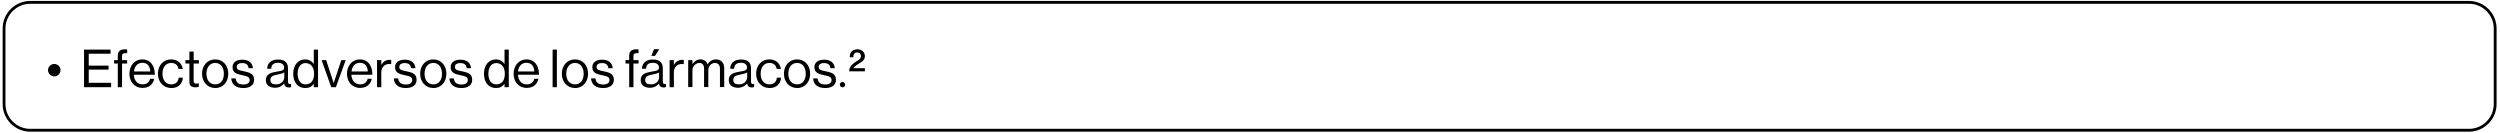 <?xml version="1.0" encoding="UTF-8"?>
<svg xmlns="http://www.w3.org/2000/svg" xmlns:xlink="http://www.w3.org/1999/xlink" width="1300px" height="69px" viewBox="0 0 1319 69" version="1.1">
<g id="surface1">
<path style="fill:none;stroke-width:2;stroke-linecap:butt;stroke-linejoin:miter;stroke:rgb(0%,0%,0%);stroke-opacity:1;stroke-miterlimit:10;" d="M 1739.698 91.198 L 19.402 91.198 C 9.3 91.198 0.999 82.899 0.999 72.699 L 0.999 19.401 C 0.999 9.301 9.3 1.002 19.402 1.002 L 1739.698 1.002 C 1749.8 1.002 1758.101 9.301 1758.101 19.401 L 1758.101 72.699 C 1758.101 82.899 1749.8 91.198 1739.698 91.198 Z M 1739.698 91.198 " transform="matrix(0.748,0,0,0.748,1.393,0)"/>
<path style=" stroke:none;fill-rule:nonzero;fill:rgb(0%,0%,0%);fill-opacity:1;" d="M 25.336 36.52 C 25.336 34.723 26.832 33.227 28.629 33.227 C 30.426 33.227 31.922 34.723 31.922 36.52 C 31.922 38.316 30.426 39.812 28.629 39.812 C 26.832 39.738 25.336 38.316 25.336 36.52 Z M 25.336 36.52 "/>
<path style=" stroke:none;fill-rule:nonzero;fill:rgb(0%,0%,0%);fill-opacity:1;" d="M 44.34 25.668 L 58.332 25.668 L 58.332 27.84 L 46.812 27.84 L 46.812 34.125 L 57.285 34.125 L 57.285 36.223 L 46.812 36.223 L 46.812 43.18 L 58.633 43.18 L 58.633 45.5 L 44.34 45.5 Z M 44.34 25.668 "/>
<path style=" stroke:none;fill-rule:nonzero;fill:rgb(0%,0%,0%);fill-opacity:1;" d="M 62.148 33.004 L 60.203 33.004 L 60.203 31.207 L 62.148 31.207 L 62.148 28.887 C 62.148 26.418 63.57 25.52 65.965 25.52 C 66.414 25.52 66.789 25.52 67.086 25.594 L 67.086 27.539 C 66.715 27.539 66.562 27.539 66.34 27.539 C 64.918 27.539 64.395 27.914 64.395 29.035 L 64.395 31.207 L 67.086 31.207 L 67.086 33.004 L 64.395 33.004 L 64.395 45.5 L 62.148 45.5 Z M 62.148 33.004 "/>
<path style=" stroke:none;fill-rule:nonzero;fill:rgb(0%,0%,0%);fill-opacity:1;" d="M 68.285 38.391 C 68.285 34.199 70.98 30.832 75.094 30.832 C 76.816 30.832 78.238 31.355 79.285 32.328 C 80.855 33.75 81.68 36.07 81.68 38.914 L 70.605 38.914 C 70.754 41.836 72.324 44.004 75.242 44.004 C 77.34 44.004 78.684 43.031 79.211 41.086 L 81.379 41.086 C 80.707 44.152 78.461 45.875 75.242 45.875 C 70.828 45.875 68.285 42.508 68.285 38.391 Z M 79.285 37.195 C 79.133 34.352 77.711 32.629 75.094 32.629 C 72.398 32.629 70.98 34.648 70.68 37.195 Z M 79.285 37.195 "/>
<path style=" stroke:none;fill-rule:nonzero;fill:rgb(0%,0%,0%);fill-opacity:1;" d="M 83.324 38.391 C 83.324 34.199 86.02 30.832 90.281 30.832 C 93.648 30.832 95.895 32.777 96.418 35.848 L 94.176 35.848 C 93.875 33.902 92.453 32.703 90.359 32.703 C 87.289 32.703 85.719 35.25 85.719 38.391 C 85.719 41.535 87.289 44.004 90.359 44.004 C 92.676 44.004 94.098 42.656 94.25 40.488 L 96.492 40.488 C 96.195 43.93 93.949 45.949 90.359 45.949 C 85.941 45.875 83.324 42.508 83.324 38.391 Z M 83.324 38.391 "/>
<path style=" stroke:none;fill-rule:nonzero;fill:rgb(0%,0%,0%);fill-opacity:1;" d="M 99.934 42.809 L 99.934 33.004 L 97.84 33.004 L 97.84 31.207 L 99.934 31.207 L 99.934 26.719 L 102.18 26.719 L 102.18 31.207 L 104.949 31.207 L 104.949 33.004 L 102.18 33.004 L 102.18 42.281 C 102.18 43.258 102.703 43.629 103.602 43.629 C 104.051 43.629 104.574 43.555 104.797 43.406 L 104.875 43.406 L 104.875 45.352 C 104.352 45.426 103.75 45.574 103.078 45.574 C 101.281 45.574 99.934 44.828 99.934 42.809 Z M 99.934 42.809 "/>
<path style=" stroke:none;fill-rule:nonzero;fill:rgb(0%,0%,0%);fill-opacity:1;" d="M 106.594 38.391 C 106.594 34.199 109.289 30.832 113.555 30.832 C 117.816 30.832 120.438 34.199 120.438 38.391 C 120.438 42.582 117.816 45.949 113.555 45.949 C 109.289 45.875 106.594 42.508 106.594 38.391 Z M 118.117 38.391 C 118.117 35.25 116.547 32.703 113.555 32.703 C 110.559 32.703 108.914 35.25 108.914 38.391 C 108.914 41.535 110.484 44.004 113.555 44.004 C 116.621 44.004 118.117 41.535 118.117 38.391 Z M 118.117 38.391 "/>
<path style=" stroke:none;fill-rule:nonzero;fill:rgb(0%,0%,0%);fill-opacity:1;" d="M 122.008 40.859 L 124.328 40.859 C 124.625 43.332 126.273 44.078 128.441 44.078 C 130.762 44.078 131.734 43.031 131.734 41.758 C 131.734 40.188 130.613 39.738 127.992 39.215 C 125.152 38.617 122.68 38.016 122.68 34.949 C 122.68 32.555 124.477 30.984 127.844 30.984 C 131.359 30.984 133.156 32.703 133.457 35.473 L 131.137 35.473 C 130.91 33.602 129.863 32.777 127.77 32.777 C 125.75 32.777 124.926 33.676 124.926 34.801 C 124.926 36.371 126.348 36.672 128.742 37.121 C 131.586 37.719 134.055 38.316 134.055 41.609 C 134.055 44.453 131.734 45.949 128.441 45.949 C 124.402 45.949 122.234 44.078 122.008 40.859 Z M 122.008 40.859 "/>
<path style=" stroke:none;fill-rule:nonzero;fill:rgb(0%,0%,0%);fill-opacity:1;" d="M 145.129 45.801 C 142.434 45.801 140.266 44.527 140.266 41.836 C 140.266 38.465 142.957 37.793 146.477 37.195 C 148.496 36.895 149.918 36.672 149.918 35.172 C 149.918 33.602 148.719 32.629 146.699 32.629 C 144.379 32.629 143.184 33.602 143.109 35.773 L 140.938 35.773 C 141.012 33.004 142.883 30.906 146.625 30.906 C 149.691 30.906 151.938 32.031 151.938 35.473 L 151.938 42.281 C 151.938 43.258 152.16 43.855 152.984 43.855 C 153.133 43.855 153.285 43.855 153.508 43.781 L 153.582 43.781 L 153.582 45.426 C 153.285 45.5 152.91 45.652 152.387 45.652 C 150.891 45.652 150.141 44.977 149.918 43.555 C 149.02 44.602 147.523 45.801 145.129 45.801 Z M 149.992 40.188 L 149.992 37.719 C 149.242 38.168 147.973 38.543 146.699 38.766 C 144.453 39.215 142.66 39.59 142.66 41.684 C 142.66 43.629 144.156 44.004 145.652 44.004 C 148.57 44.078 149.992 41.91 149.992 40.188 Z M 149.992 40.188 "/>
<path style=" stroke:none;fill-rule:nonzero;fill:rgb(0%,0%,0%);fill-opacity:1;" d="M 154.707 38.391 C 154.707 33.602 157.473 30.832 160.992 30.832 C 163.012 30.832 164.582 31.805 165.48 33.152 L 165.555 33.152 L 165.555 25.668 L 167.801 25.668 L 167.801 45.5 L 165.555 45.5 L 165.555 43.781 L 165.48 43.781 C 164.434 45.203 163.086 45.949 161.066 45.949 C 157.176 45.949 154.707 42.957 154.707 38.391 Z M 165.703 38.391 C 165.703 35.098 164.133 32.777 161.141 32.777 C 158.445 32.777 157.023 35.25 157.023 38.391 C 157.023 41.609 158.445 44.004 161.141 44.004 C 164.359 44.004 165.703 41.684 165.703 38.391 Z M 165.703 38.391 "/>
<path style=" stroke:none;fill-rule:nonzero;fill:rgb(0%,0%,0%);fill-opacity:1;" d="M 169.672 31.207 L 172.066 31.207 L 175.059 40.262 C 175.508 41.535 176.031 43.258 176.031 43.258 L 176.105 43.258 C 176.105 43.258 176.629 41.461 177.078 40.262 L 180.07 31.207 L 182.391 31.207 L 177.227 45.5 L 174.758 45.5 Z M 169.672 31.207 "/>
<path style=" stroke:none;fill-rule:nonzero;fill:rgb(0%,0%,0%);fill-opacity:1;" d="M 183.062 38.391 C 183.062 34.199 185.758 30.832 189.871 30.832 C 191.594 30.832 193.016 31.355 194.062 32.328 C 195.633 33.75 196.457 36.07 196.457 38.914 L 185.383 38.914 C 185.531 41.836 187.105 44.004 190.023 44.004 C 192.117 44.004 193.465 43.031 193.988 41.086 L 196.156 41.086 C 195.484 44.152 193.238 45.875 190.023 45.875 C 185.609 45.875 183.062 42.508 183.062 38.391 Z M 194.062 37.195 C 193.914 34.352 192.492 32.629 189.871 32.629 C 187.18 32.629 185.758 34.648 185.457 37.195 Z M 194.062 37.195 "/>
<path style=" stroke:none;fill-rule:nonzero;fill:rgb(0%,0%,0%);fill-opacity:1;" d="M 198.926 31.207 L 201.172 31.207 L 201.172 33.602 L 201.246 33.602 C 202.07 32.18 203.566 31.059 205.512 31.059 C 205.961 31.059 206.184 31.133 206.41 31.207 L 206.41 33.379 C 205.285 33.078 203.938 33.301 202.965 33.902 C 201.918 34.648 201.172 35.922 201.172 37.566 L 201.172 45.5 L 198.926 45.5 Z M 198.926 31.207 "/>
<path style=" stroke:none;fill-rule:nonzero;fill:rgb(0%,0%,0%);fill-opacity:1;" d="M 207.754 40.859 L 210.074 40.859 C 210.375 43.332 212.02 44.078 214.191 44.078 C 216.508 44.078 217.48 43.031 217.48 41.758 C 217.48 40.188 216.359 39.738 213.742 39.215 C 210.898 38.617 208.43 38.016 208.43 34.949 C 208.43 32.555 210.223 30.984 213.59 30.984 C 217.109 30.984 218.902 32.703 219.203 35.473 L 216.883 35.473 C 216.66 33.602 215.613 32.777 213.516 32.777 C 211.496 32.777 210.672 33.676 210.672 34.801 C 210.672 36.371 212.094 36.672 214.488 37.121 C 217.332 37.719 219.801 38.316 219.801 41.609 C 219.801 44.453 217.48 45.949 214.191 45.949 C 210.148 45.949 207.98 44.078 207.754 40.859 Z M 207.754 40.859 "/>
<path style=" stroke:none;fill-rule:nonzero;fill:rgb(0%,0%,0%);fill-opacity:1;" d="M 221.672 38.391 C 221.672 34.199 224.367 30.832 228.633 30.832 C 232.895 30.832 235.516 34.199 235.516 38.391 C 235.516 42.582 232.895 45.949 228.633 45.949 C 224.293 45.875 221.672 42.508 221.672 38.391 Z M 233.195 38.391 C 233.195 35.25 231.625 32.703 228.633 32.703 C 225.637 32.703 223.992 35.25 223.992 38.391 C 223.992 41.535 225.562 44.004 228.633 44.004 C 231.699 44.004 233.195 41.535 233.195 38.391 Z M 233.195 38.391 "/>
<path style=" stroke:none;fill-rule:nonzero;fill:rgb(0%,0%,0%);fill-opacity:1;" d="M 237.086 40.859 L 239.406 40.859 C 239.703 43.332 241.352 44.078 243.52 44.078 C 245.84 44.078 246.812 43.031 246.812 41.758 C 246.812 40.188 245.691 39.738 243.07 39.215 C 240.23 38.617 237.758 38.016 237.758 34.949 C 237.758 32.555 239.555 30.984 242.922 30.984 C 246.438 30.984 248.234 32.703 248.535 35.473 L 246.215 35.473 C 245.988 33.602 244.941 32.777 242.848 32.777 C 240.828 32.777 240.004 33.676 240.004 34.801 C 240.004 36.371 241.426 36.672 243.82 37.121 C 246.664 37.719 249.133 38.316 249.133 41.609 C 249.133 44.453 246.812 45.949 243.52 45.949 C 239.48 45.949 237.309 44.078 237.086 40.859 Z M 237.086 40.859 "/>
<path style=" stroke:none;fill-rule:nonzero;fill:rgb(0%,0%,0%);fill-opacity:1;" d="M 255.344 38.391 C 255.344 33.602 258.109 30.832 261.629 30.832 C 263.648 30.832 265.219 31.805 266.117 33.152 L 266.191 33.152 L 266.191 25.668 L 268.438 25.668 L 268.438 45.5 L 266.191 45.5 L 266.191 43.781 L 266.117 43.781 C 265.07 45.203 263.723 45.949 261.703 45.949 C 257.812 45.949 255.344 42.957 255.344 38.391 Z M 266.344 38.391 C 266.344 35.098 264.77 32.777 261.777 32.777 C 259.086 32.777 257.664 35.25 257.664 38.391 C 257.664 41.609 259.086 44.004 261.777 44.004 C 264.996 44.004 266.344 41.684 266.344 38.391 Z M 266.344 38.391 "/>
<path style=" stroke:none;fill-rule:nonzero;fill:rgb(0%,0%,0%);fill-opacity:1;" d="M 270.98 38.391 C 270.98 34.199 273.676 30.832 277.789 30.832 C 279.512 30.832 280.934 31.355 281.98 32.328 C 283.551 33.75 284.375 36.07 284.375 38.914 L 273.301 38.914 C 273.449 41.836 275.02 44.004 277.941 44.004 C 280.035 44.004 281.383 43.031 281.906 41.086 L 284.074 41.086 C 283.402 44.152 281.156 45.875 277.941 45.875 C 273.523 45.875 270.98 42.508 270.98 38.391 Z M 281.906 37.195 C 281.754 34.352 280.332 32.629 277.715 32.629 C 275.02 32.629 273.602 34.648 273.301 37.195 Z M 281.906 37.195 "/>
<path style=" stroke:none;fill-rule:nonzero;fill:rgb(0%,0%,0%);fill-opacity:1;" d="M 291.559 25.668 L 293.801 25.668 L 293.801 45.5 L 291.559 45.5 Z M 291.559 25.668 "/>
<path style=" stroke:none;fill-rule:nonzero;fill:rgb(0%,0%,0%);fill-opacity:1;" d="M 296.422 38.391 C 296.422 34.199 299.113 30.832 303.379 30.832 C 307.645 30.832 310.262 34.199 310.262 38.391 C 310.262 42.582 307.645 45.949 303.379 45.949 C 299.039 45.875 296.422 42.508 296.422 38.391 Z M 307.945 38.391 C 307.945 35.25 306.371 32.703 303.379 32.703 C 300.387 32.703 298.742 35.25 298.742 38.391 C 298.742 41.535 300.312 44.004 303.379 44.004 C 306.445 44.004 307.945 41.535 307.945 38.391 Z M 307.945 38.391 "/>
<path style=" stroke:none;fill-rule:nonzero;fill:rgb(0%,0%,0%);fill-opacity:1;" d="M 311.836 40.859 L 314.152 40.859 C 314.453 43.332 316.098 44.078 318.27 44.078 C 320.59 44.078 321.562 43.031 321.562 41.758 C 321.562 40.188 320.438 39.738 317.82 39.215 C 314.977 38.617 312.508 38.016 312.508 34.949 C 312.508 32.555 314.305 30.984 317.672 30.984 C 321.188 30.984 322.984 32.703 323.281 35.473 L 320.961 35.473 C 320.738 33.602 319.691 32.777 317.598 32.777 C 315.574 32.777 314.754 33.676 314.754 34.801 C 314.754 36.371 316.176 36.672 318.57 37.121 C 321.41 37.719 323.879 38.316 323.879 41.609 C 323.879 44.453 321.562 45.949 318.27 45.949 C 314.23 45.949 312.059 44.078 311.836 40.859 Z M 311.836 40.859 "/>
<path style=" stroke:none;fill-rule:nonzero;fill:rgb(0%,0%,0%);fill-opacity:1;" d="M 331.961 33.004 L 330.016 33.004 L 330.016 31.207 L 331.961 31.207 L 331.961 28.887 C 331.961 26.418 333.383 25.52 335.777 25.52 C 336.227 25.52 336.602 25.52 336.898 25.594 L 336.898 27.539 C 336.527 27.539 336.375 27.539 336.152 27.539 C 334.73 27.539 334.207 27.914 334.207 29.035 L 334.207 31.207 L 336.898 31.207 L 336.898 33.004 L 334.207 33.004 L 334.207 45.5 L 331.961 45.5 Z M 331.961 33.004 "/>
<path style=" stroke:none;fill-rule:nonzero;fill:rgb(0%,0%,0%);fill-opacity:1;" d="M 342.887 45.801 C 340.191 45.801 338.023 44.527 338.023 41.836 C 338.023 38.465 340.715 37.793 344.234 37.195 C 346.254 36.895 347.676 36.672 347.676 35.172 C 347.676 33.602 346.477 32.629 344.457 32.629 C 342.137 32.629 340.941 33.602 340.867 35.773 L 338.695 35.773 C 338.77 33.004 340.641 30.906 344.383 30.906 C 347.449 30.906 349.695 32.031 349.695 35.473 L 349.695 42.281 C 349.695 43.258 349.918 43.855 350.742 43.855 C 350.891 43.855 351.043 43.855 351.266 43.781 L 351.34 43.781 L 351.34 45.426 C 351.043 45.5 350.668 45.652 350.145 45.652 C 348.648 45.652 347.898 44.977 347.676 43.555 C 346.852 44.602 345.355 45.801 342.887 45.801 Z M 347.75 40.188 L 347.75 37.719 C 347 38.168 345.73 38.543 344.457 38.766 C 342.211 39.215 340.418 39.59 340.418 41.684 C 340.418 43.629 341.914 44.004 343.41 44.004 C 346.402 44.078 347.75 41.91 347.75 40.188 Z M 345.055 25.445 L 347.824 25.445 L 345.578 28.961 L 343.633 28.961 Z M 345.055 25.445 "/>
<path style=" stroke:none;fill-rule:nonzero;fill:rgb(0%,0%,0%);fill-opacity:1;" d="M 353.285 31.207 L 355.531 31.207 L 355.531 33.602 L 355.605 33.602 C 356.43 32.18 357.926 31.059 359.871 31.059 C 360.32 31.059 360.543 31.133 360.77 31.207 L 360.77 33.379 C 359.645 33.078 358.301 33.301 357.328 33.902 C 356.277 34.648 355.531 35.922 355.531 37.566 L 355.531 45.5 L 353.285 45.5 Z M 353.285 31.207 "/>
<path style=" stroke:none;fill-rule:nonzero;fill:rgb(0%,0%,0%);fill-opacity:1;" d="M 363.09 31.207 L 365.332 31.207 L 365.332 33.227 L 365.406 33.227 C 366.305 31.805 367.801 30.832 369.598 30.832 C 371.32 30.832 372.742 31.73 373.34 33.379 L 373.414 33.379 C 374.312 31.73 376.031 30.832 377.754 30.832 C 380.297 30.832 382.094 32.48 382.094 35.398 L 382.094 45.426 L 379.848 45.426 L 379.848 35.547 C 379.848 33.75 378.652 32.703 377.23 32.703 C 375.359 32.703 373.715 34.277 373.715 36.52 L 373.715 45.426 L 371.469 45.426 L 371.469 35.547 C 371.469 33.75 370.496 32.703 369 32.703 C 367.277 32.703 365.332 34.277 365.332 36.52 L 365.332 45.426 L 363.09 45.426 Z M 363.09 31.207 "/>
<path style=" stroke:none;fill-rule:nonzero;fill:rgb(0%,0%,0%);fill-opacity:1;" d="M 389.352 45.801 C 386.656 45.801 384.488 44.527 384.488 41.836 C 384.488 38.465 387.18 37.793 390.699 37.195 C 392.719 36.895 394.141 36.672 394.141 35.172 C 394.141 33.602 392.941 32.629 390.922 32.629 C 388.602 32.629 387.406 33.602 387.332 35.773 L 385.234 35.773 C 385.312 33.004 387.18 30.906 390.922 30.906 C 393.988 30.906 396.234 32.031 396.234 35.473 L 396.234 42.281 C 396.234 43.258 396.461 43.855 397.281 43.855 C 397.434 43.855 397.582 43.855 397.805 43.781 L 397.883 43.781 L 397.883 45.426 C 397.582 45.5 397.207 45.652 396.684 45.652 C 395.188 45.652 394.438 44.977 394.215 43.555 C 393.242 44.602 391.746 45.801 389.352 45.801 Z M 394.215 40.188 L 394.215 37.719 C 393.465 38.168 392.195 38.543 390.922 38.766 C 388.676 39.215 386.883 39.59 386.883 41.684 C 386.883 43.629 388.379 44.004 389.875 44.004 C 392.793 44.078 394.215 41.91 394.215 40.188 Z M 394.215 40.188 "/>
<path style=" stroke:none;fill-rule:nonzero;fill:rgb(0%,0%,0%);fill-opacity:1;" d="M 398.93 38.391 C 398.93 34.199 401.621 30.832 405.887 30.832 C 409.254 30.832 411.5 32.777 412.023 35.848 L 409.777 35.848 C 409.48 33.902 408.059 32.703 405.961 32.703 C 402.895 32.703 401.324 35.25 401.324 38.391 C 401.324 41.535 402.895 44.004 405.961 44.004 C 408.281 44.004 409.703 42.656 409.852 40.488 L 412.098 40.488 C 411.797 43.93 409.555 45.949 405.961 45.949 C 401.621 45.875 398.93 42.508 398.93 38.391 Z M 398.93 38.391 "/>
<path style=" stroke:none;fill-rule:nonzero;fill:rgb(0%,0%,0%);fill-opacity:1;" d="M 413.594 38.391 C 413.594 34.199 416.289 30.832 420.551 30.832 C 424.816 30.832 427.438 34.199 427.438 38.391 C 427.438 42.582 424.816 45.949 420.551 45.949 C 416.211 45.875 413.594 42.508 413.594 38.391 Z M 425.117 38.391 C 425.117 35.25 423.547 32.703 420.551 32.703 C 417.559 32.703 415.914 35.172 415.914 38.391 C 415.914 41.535 417.484 44.004 420.551 44.004 C 423.621 44.004 425.117 41.535 425.117 38.391 Z M 425.117 38.391 "/>
<path style=" stroke:none;fill-rule:nonzero;fill:rgb(0%,0%,0%);fill-opacity:1;" d="M 429.008 40.859 L 431.328 40.859 C 431.625 43.332 433.273 44.078 435.441 44.078 C 437.762 44.078 438.734 43.031 438.734 41.758 C 438.734 40.188 437.613 39.738 434.992 39.215 C 432.148 38.617 429.68 38.016 429.68 34.949 C 429.68 32.555 431.477 30.984 434.844 30.984 C 438.359 30.984 440.156 32.703 440.457 35.473 L 438.137 35.473 C 437.91 33.602 436.863 32.777 434.77 32.777 C 432.75 32.777 431.926 33.676 431.926 34.801 C 431.926 36.371 433.348 36.672 435.742 37.121 C 438.586 37.719 441.055 38.316 441.055 41.609 C 441.055 44.453 438.734 45.949 435.441 45.949 C 431.402 45.949 429.23 44.078 429.008 40.859 Z M 429.008 40.859 "/>
<path style=" stroke:none;fill-rule:nonzero;fill:rgb(0%,0%,0%);fill-opacity:1;" d="M 445.918 44.152 C 445.918 44.977 445.242 45.574 444.496 45.574 C 443.746 45.574 443.074 44.902 443.074 44.152 C 443.074 43.406 443.746 42.73 444.496 42.73 C 445.242 42.73 445.918 43.406 445.918 44.152 Z M 445.918 44.152 "/>
<path style=" stroke:none;fill-rule:nonzero;fill:rgb(0%,0%,0%);fill-opacity:1;" d="M 451.379 32.18 C 452.875 31.207 454.223 30.535 454.223 29.113 C 454.223 27.914 453.473 27.164 452.277 27.164 C 450.93 27.164 450.184 28.062 450.184 29.711 L 448.312 29.711 C 448.312 26.941 449.883 25.52 452.426 25.52 C 454.746 25.52 456.316 27.09 456.316 29.113 C 456.316 31.281 454.672 32.105 453.102 33.078 C 452.129 33.676 450.707 34.5 450.332 35.473 L 456.316 35.473 L 456.316 37.121 L 448.012 37.121 C 448.086 34.574 449.809 33.227 451.379 32.18 Z M 451.379 32.18 "/>
</g>
</svg>

